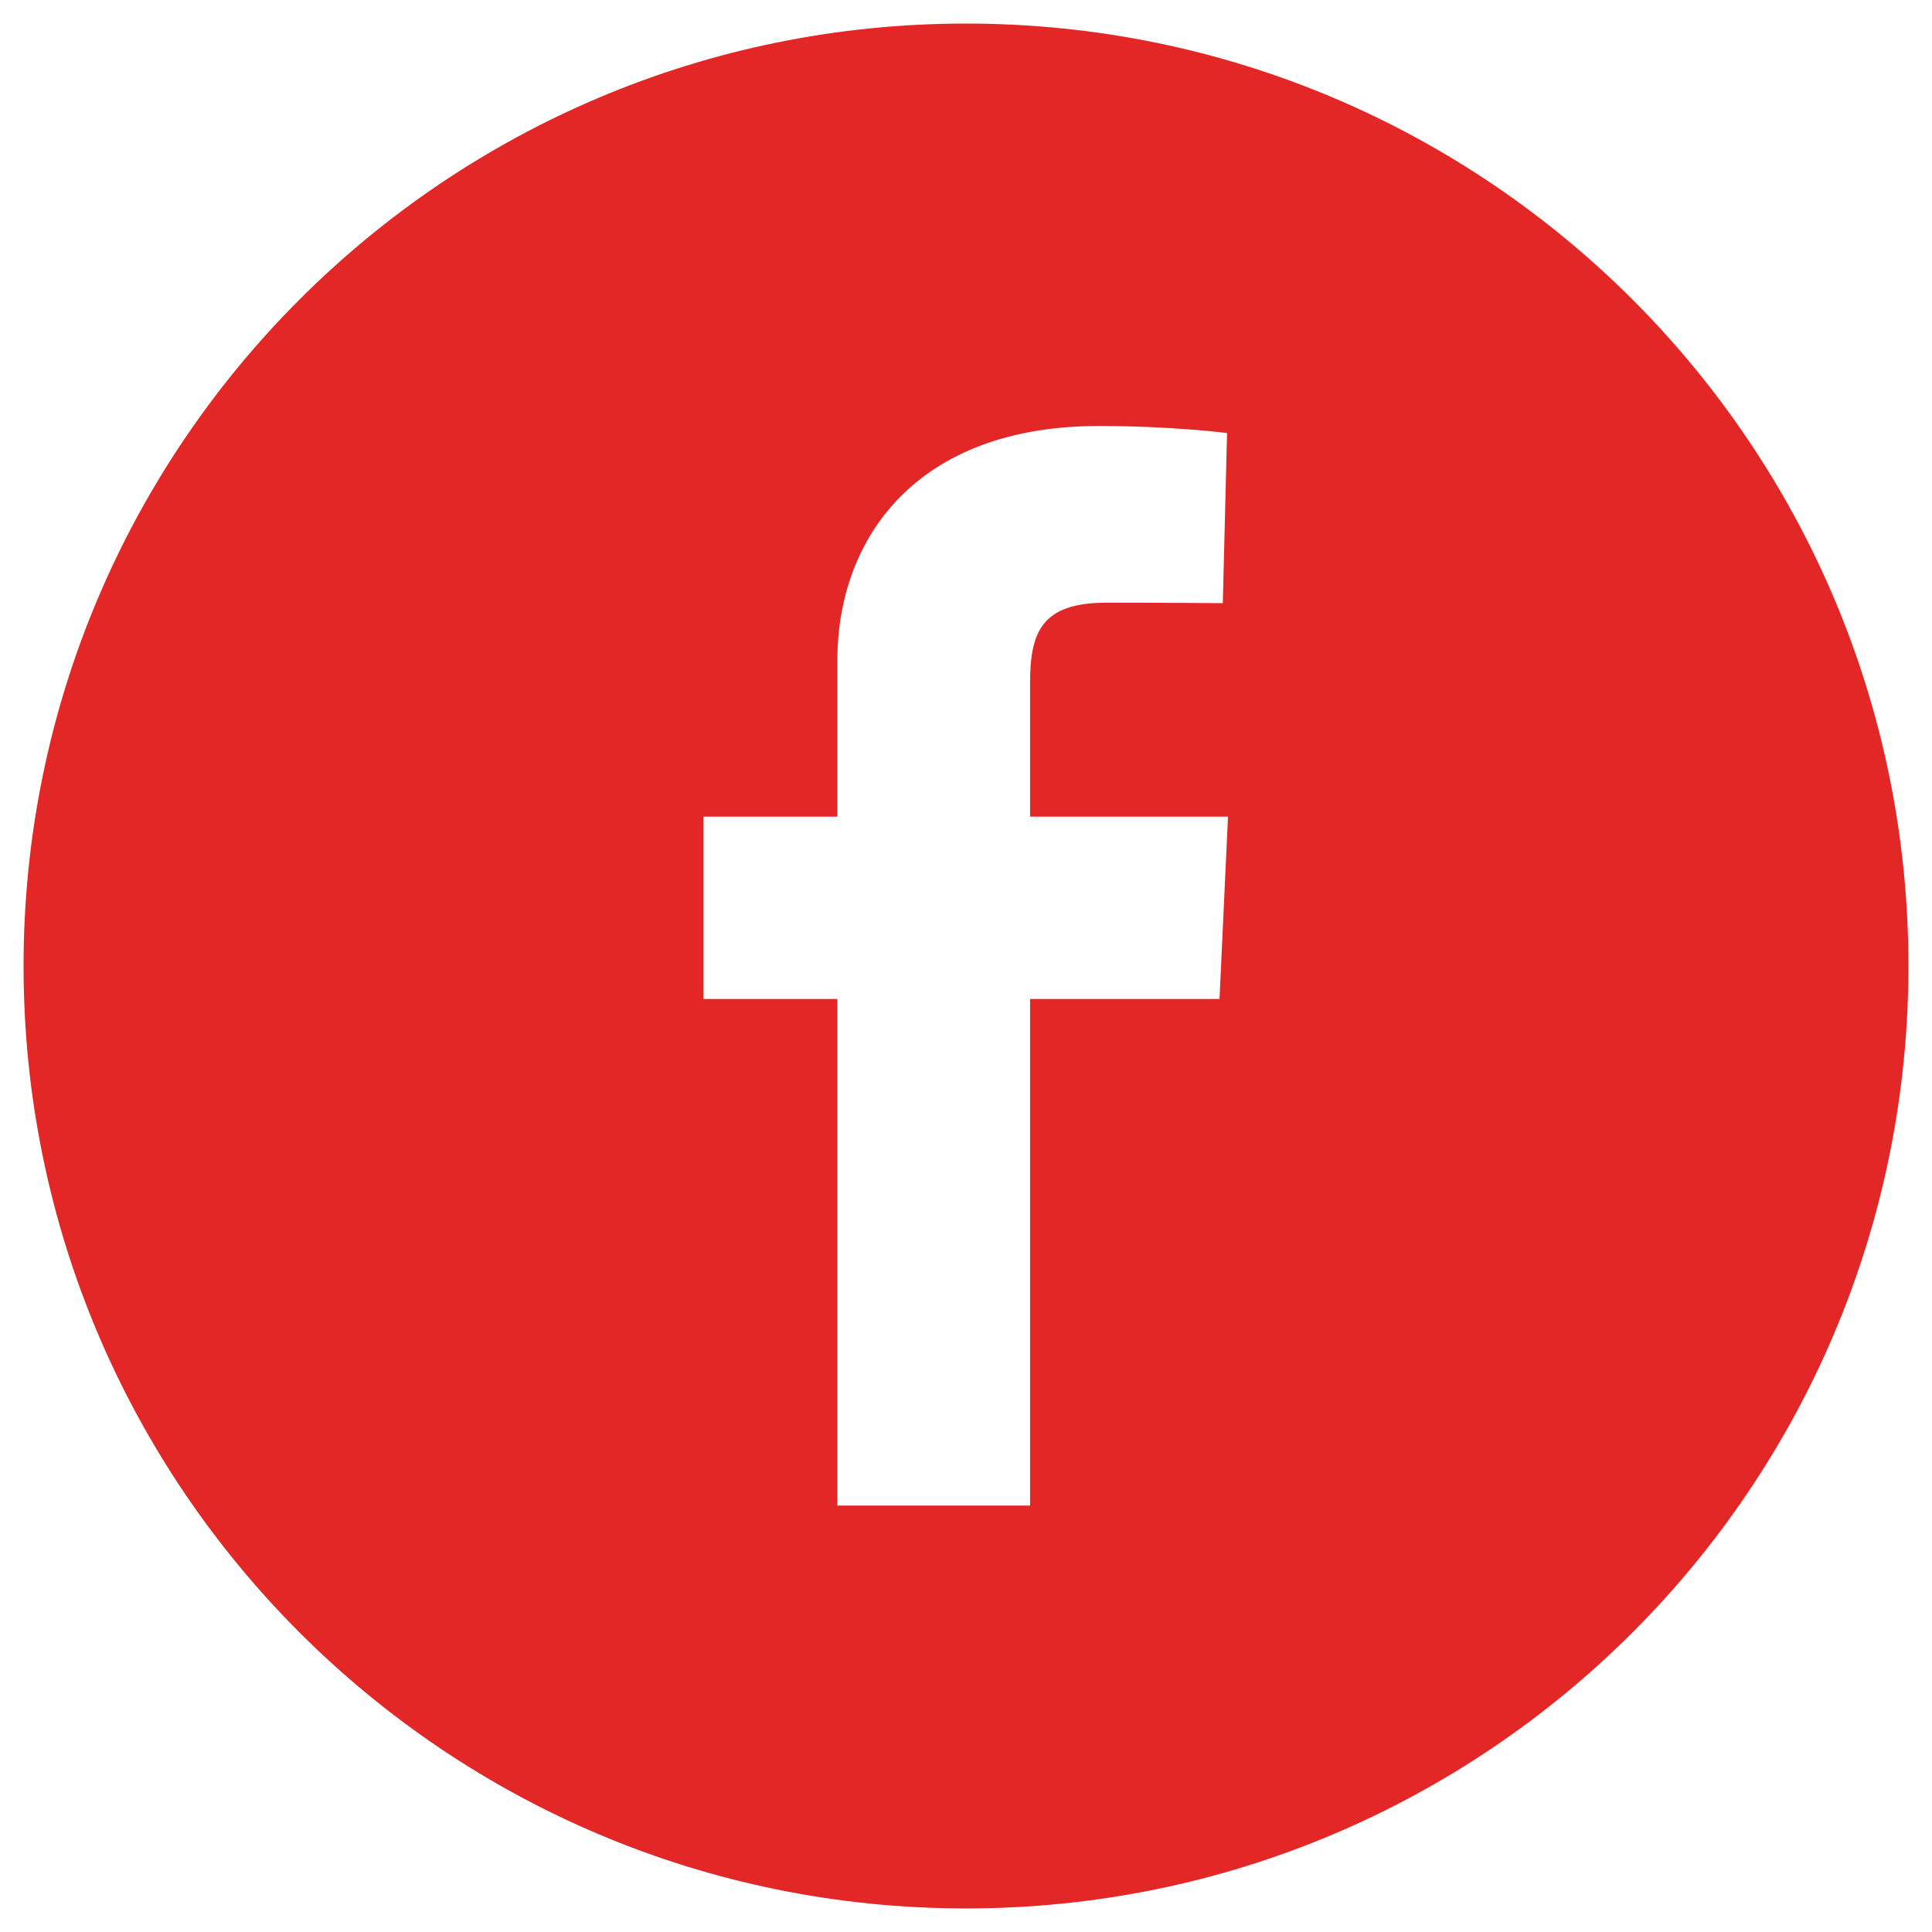 <?xml version="1.0" encoding="UTF-8"?>
<svg xmlns="http://www.w3.org/2000/svg" version="1.1" viewBox="0 0 41 41">
  <defs>
    <style>
      .cls-1 {
        fill: #e32726;
      }
    </style>
  </defs>
  <!-- Generator: Adobe Illustrator 28.6.0, SVG Export Plug-In . SVG Version: 1.2.0 Build 709)  -->
  <g>
    <g id="Layer_1">
      <path class="cls-1" d="M20.5.5C9.45.5.5,9.45.5,20.5s8.95,20,20,20,20-8.95,20-20S31.55.5,20.5.5ZM25.88,21.2h-4.02v10.75h-4.09v-10.75h-2.84v-3.87h2.84v-3.31c0-2.6,1.68-4.98,5.55-4.98,1.57,0,2.72.15,2.72.15l-.09,3.61s-1.18-.01-2.47-.01c-1.39,0-1.62.64-1.62,1.71v2.83h4.2l-.18,3.87Z"/>
    </g>
  </g>
</svg>
